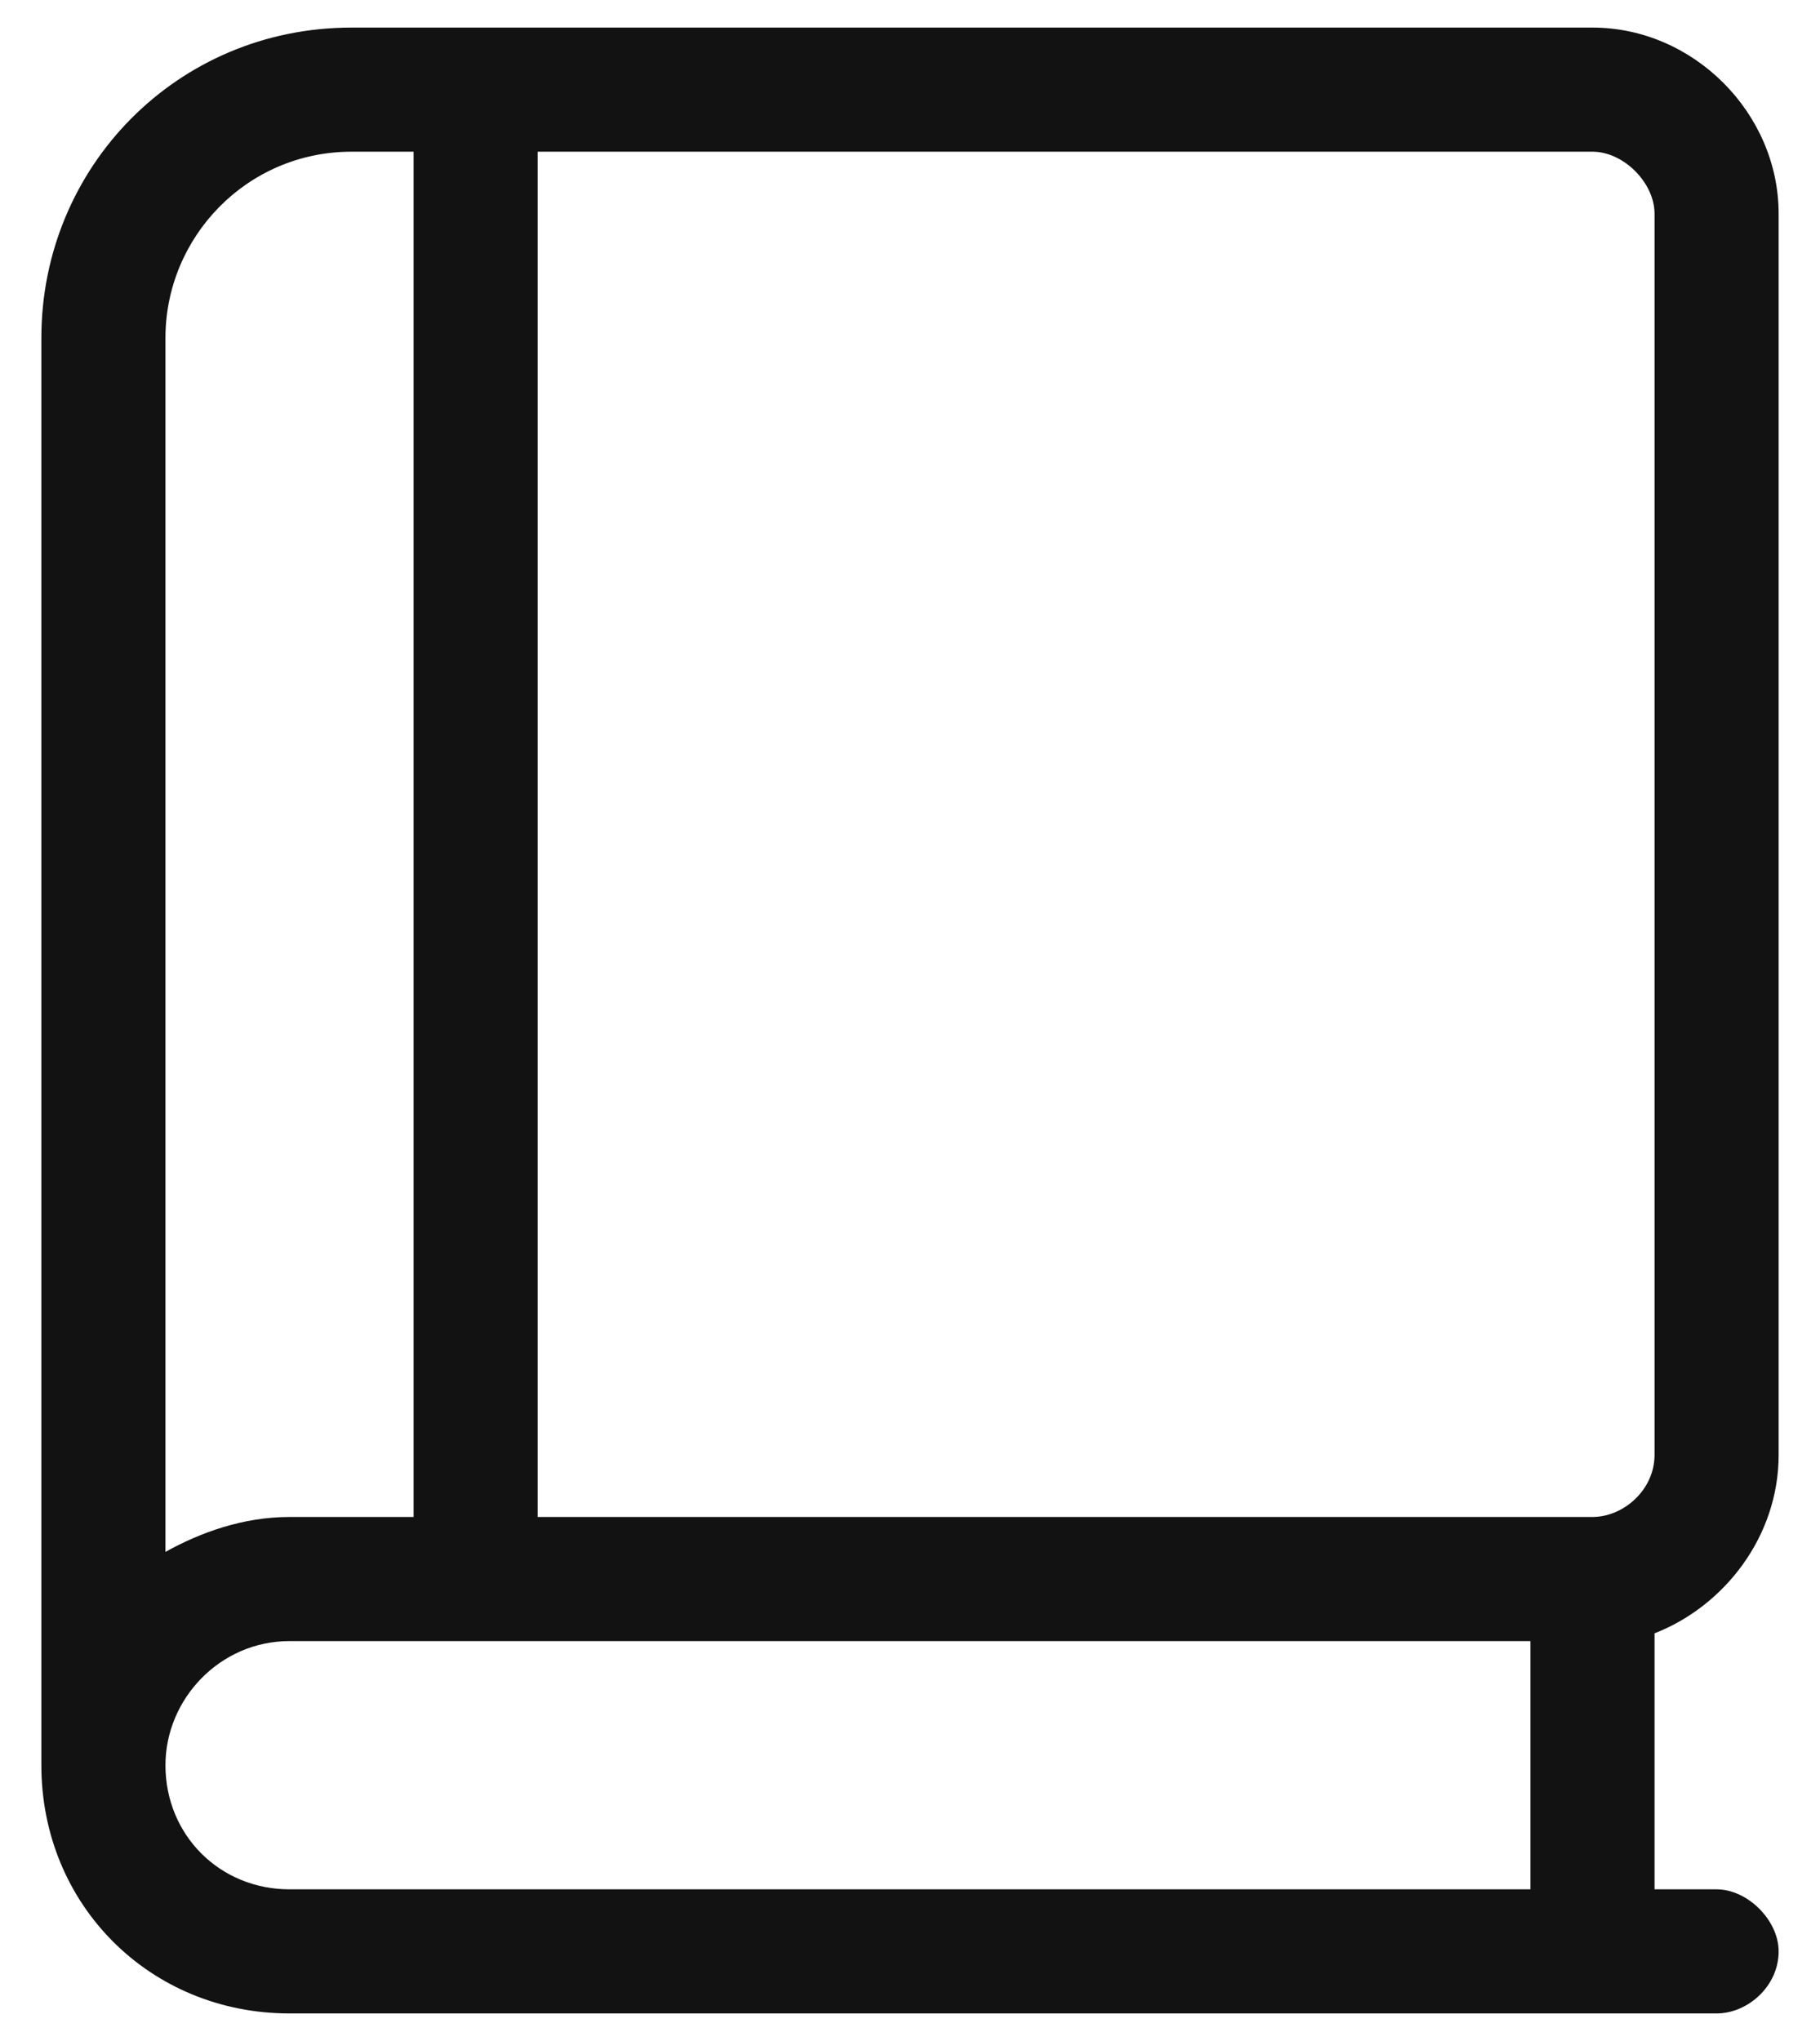 <svg width="33" height="37" viewBox="0 0 33 37" fill="none" xmlns="http://www.w3.org/2000/svg">
<path d="M32.25 26.375V3.875C32.25 2.047 30.703 0.5 28.875 0.5H6.375C3.211 0.5 0.75 3.031 0.75 6.125V32C0.75 34.531 2.719 36.5 5.25 36.5H31.125C31.688 36.5 32.25 36.008 32.25 35.375C32.25 34.812 31.688 34.25 31.125 34.25H30V29.609C31.266 29.117 32.25 27.852 32.25 26.375ZM3 6.125C3 4.297 4.477 2.75 6.375 2.75H7.5V27.5H5.25C4.406 27.5 3.633 27.781 3 28.133V6.125ZM27.75 34.25H5.25C3.984 34.25 3 33.266 3 32C3 30.805 3.984 29.75 5.25 29.75H27.75V34.25ZM28.875 27.5H9.75V2.75H28.875C29.438 2.75 30 3.312 30 3.875V26.375C30 27.008 29.438 27.5 28.875 27.5Z" fill="#121212"/>
</svg>
